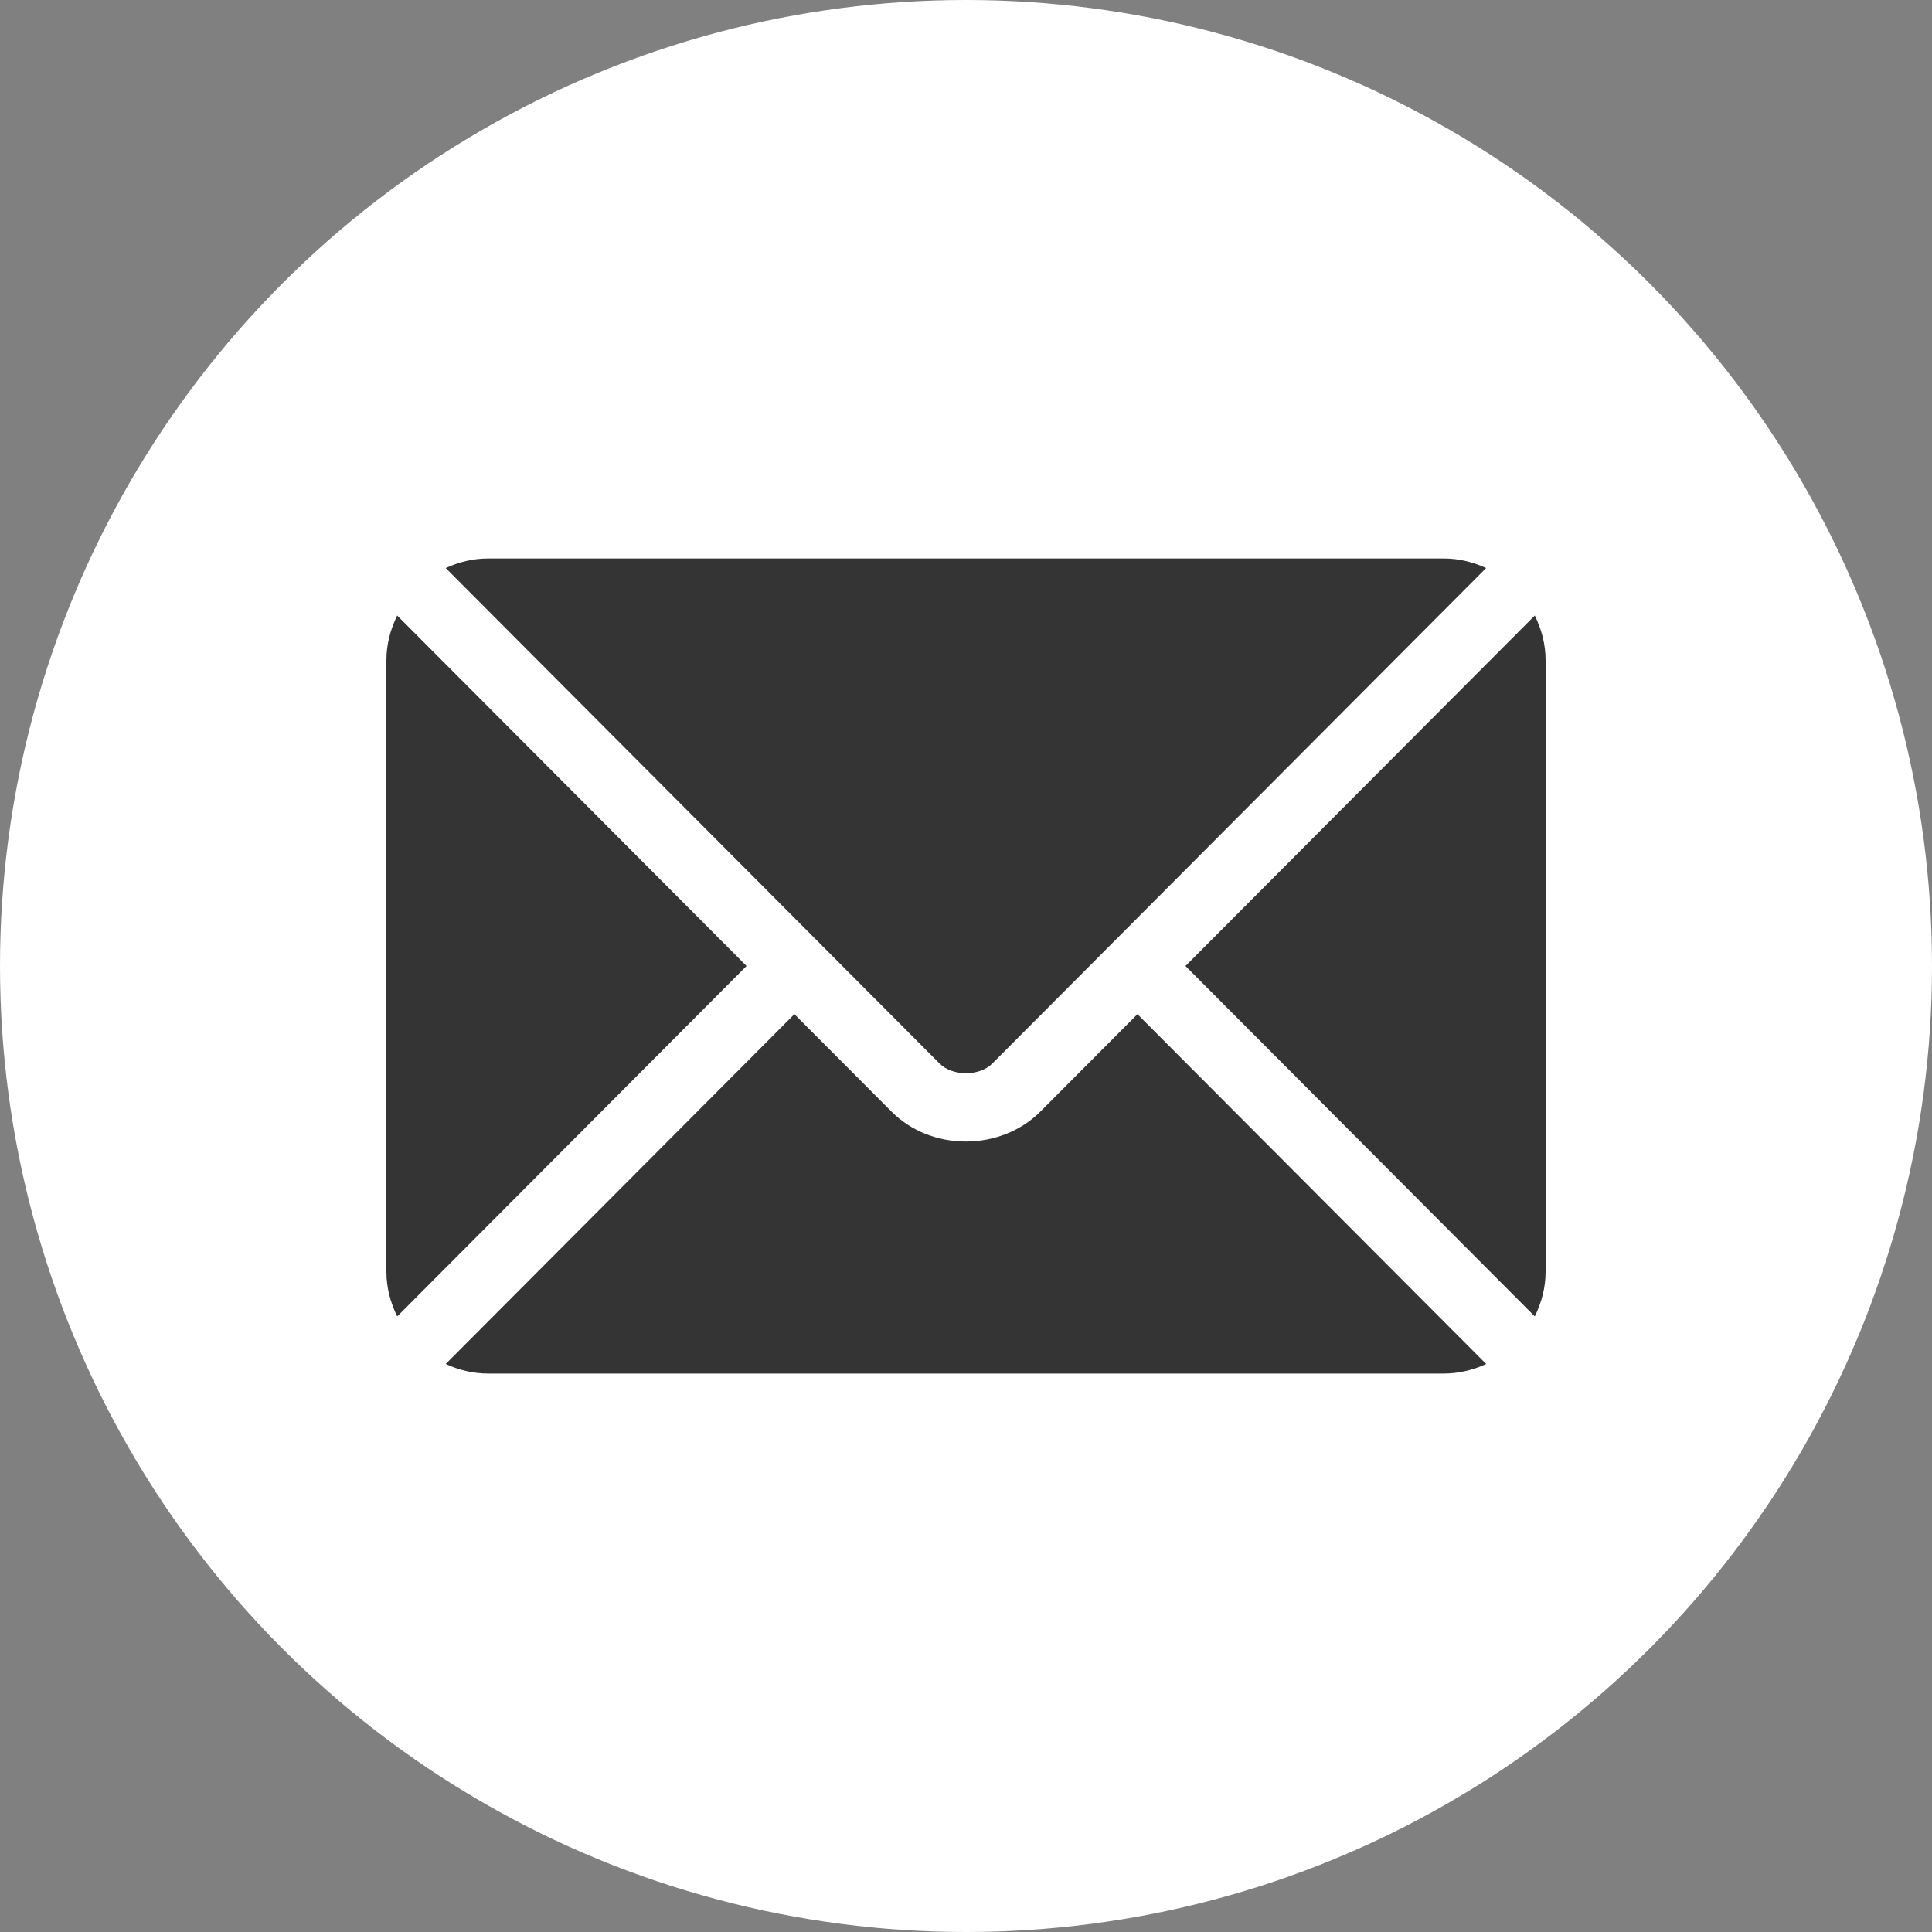 <?xml version="1.0" encoding="UTF-8"?> <svg xmlns="http://www.w3.org/2000/svg" width="50" height="50" viewBox="0 0 50 50" fill="none"><rect x="0" y="0" width="50" height="50" fill="#808080" stroke="none"/><circle cx="25" cy="25" r="25" fill="white"></circle><path d="M29.437 26.246L26.925 28.767C25.906 29.79 24.113 29.812 23.072 28.767L20.559 26.246L11.535 35.3C11.871 35.455 12.241 35.548 12.635 35.548H37.362C37.755 35.548 38.126 35.455 38.462 35.3L29.437 26.246Z" fill="#343434"></path><path d="M37.362 14.453H12.635C12.241 14.453 11.871 14.546 11.535 14.701L21.178 24.376C21.179 24.377 21.18 24.377 21.18 24.378C21.181 24.378 21.181 24.379 21.181 24.379L24.317 27.525C24.65 27.858 25.347 27.858 25.68 27.525L28.815 24.38C28.815 24.38 28.816 24.378 28.816 24.378C28.816 24.378 28.818 24.377 28.819 24.376L38.461 14.701C38.126 14.546 37.755 14.453 37.362 14.453Z" fill="#343434"></path><path d="M10.28 15.93C10.107 16.281 10 16.671 10 17.089V32.91C10 33.327 10.107 33.718 10.28 34.069L19.32 25L10.28 15.93Z" fill="#343434"></path><path d="M39.72 15.93L30.68 25L39.72 34.069C39.893 33.718 40 33.328 40 32.91V17.089C40 16.671 39.893 16.281 39.72 15.93Z" fill="#343434"></path></svg> 